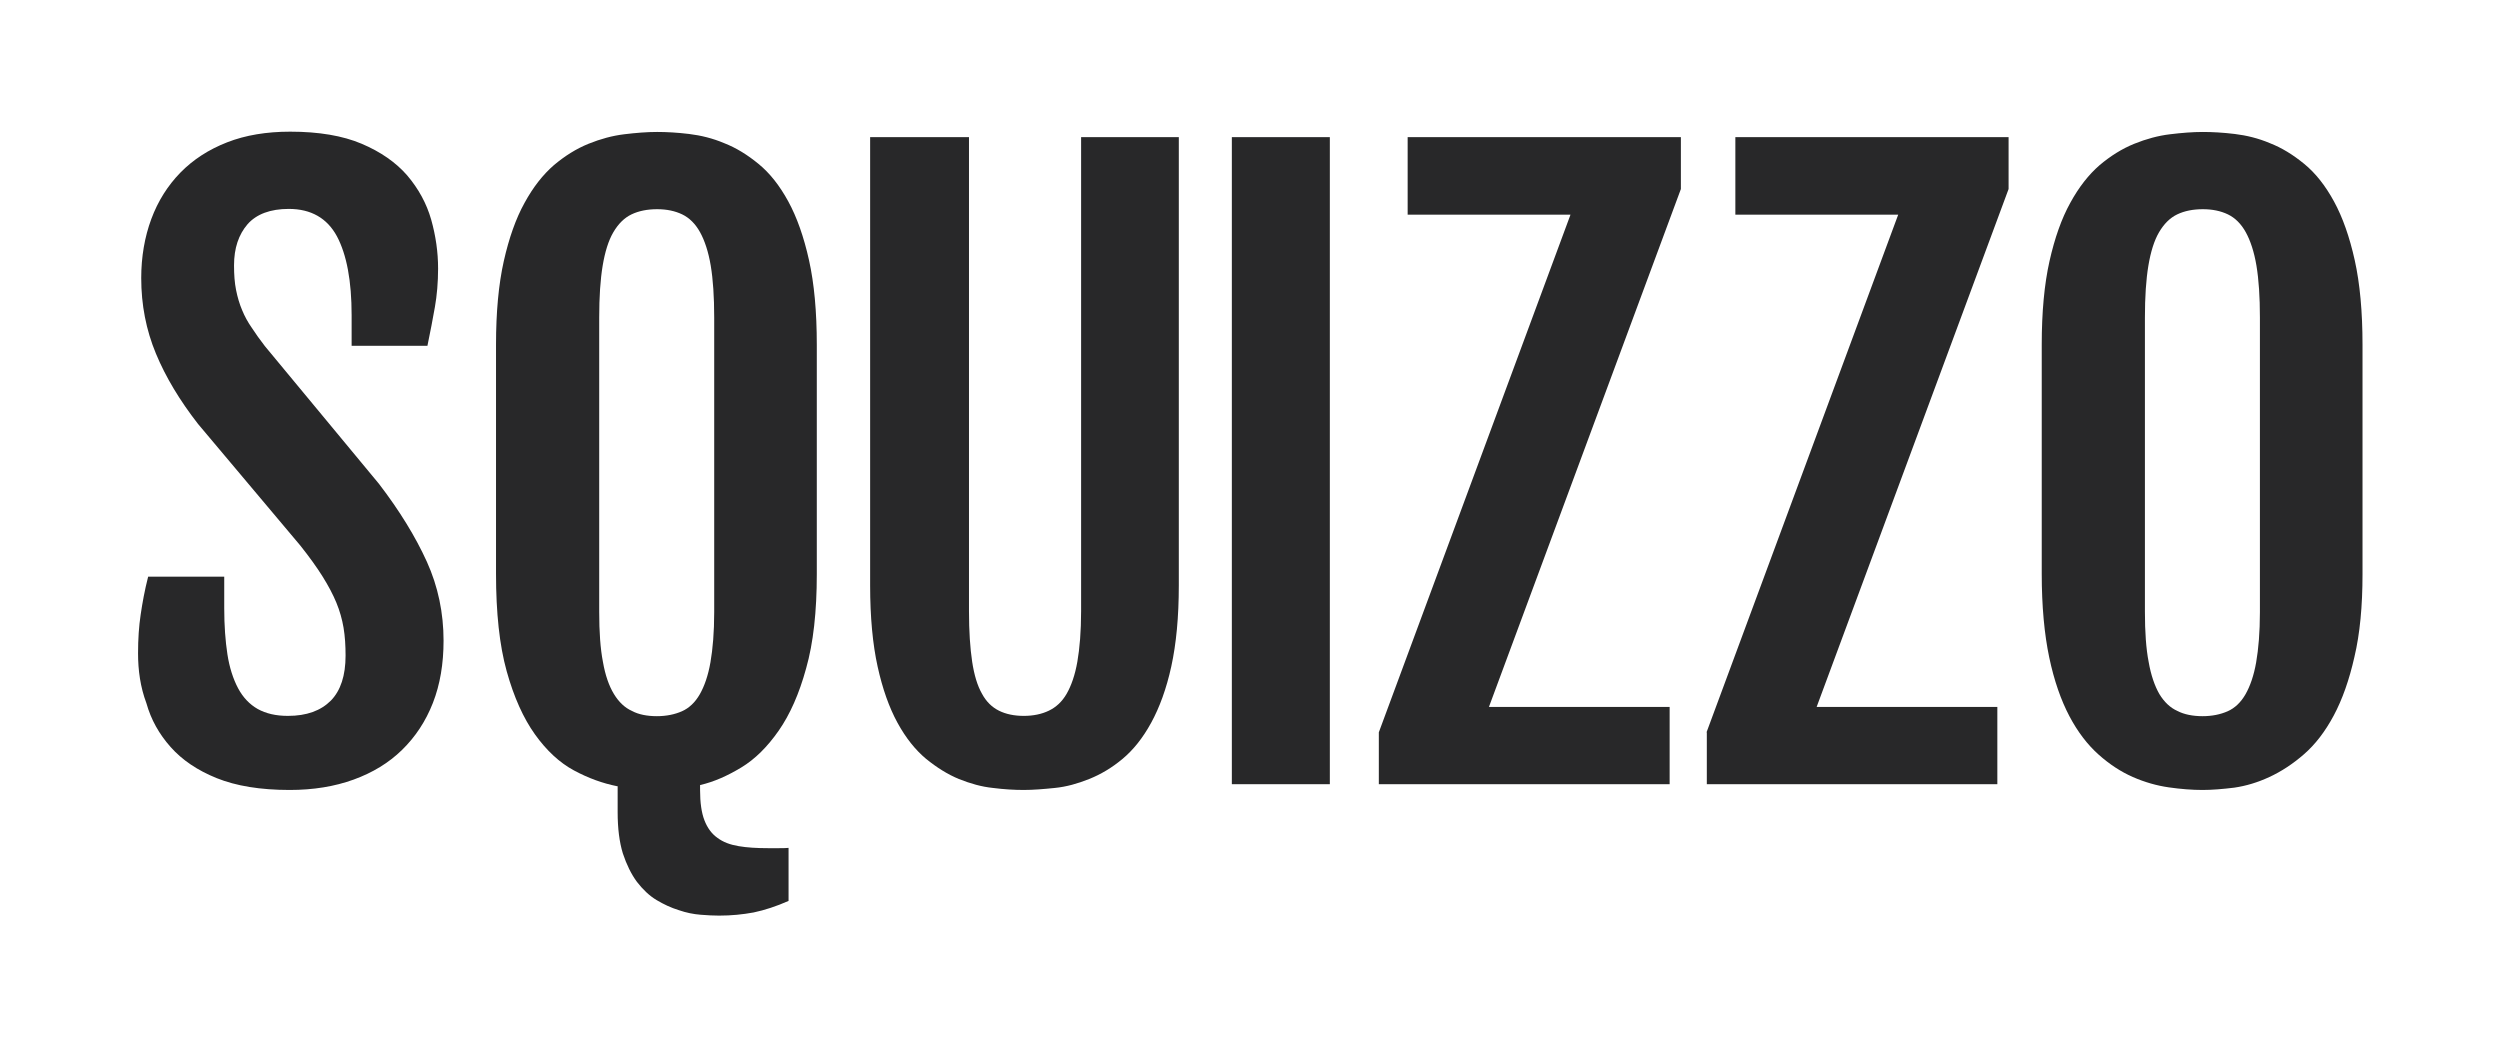 <svg width="867" height="363" viewBox="0 0 867.4 362.8" xmlns="http://www.w3.org/2000/svg"><style>.a{fill:#282829;}</style><title>Squizzo, diseño y programación web</title><path class="a" d="m47.9 226.4c0-4.8 0.3-9.3 0.9-13.3 0.6-4.1 1.4-8.5 2.6-13.2h26.4v10.9c0 6.1 0.4 11.4 1.1 16s2 8.6 3.7 11.8 4 5.6 6.8 7.2c2.9 1.6 6.3 2.4 10.5 2.4 6.5 0 11.4-1.8 14.9-5.3 3.4-3.5 5.1-8.7 5.1-15.6 0-3.5-0.2-6.7-0.7-9.7-0.5-2.9-1.3-5.8-2.5-8.7s-2.8-5.9-4.8-9.1-4.6-6.8-7.7-10.7l-35.5-42.2c-6.3-8.1-11.2-16.2-14.6-24.4s-5.1-16.9-5.1-26.2c0-7.4 1.2-14.3 3.5-20.5s5.7-11.6 10.1-16.1 9.8-8 16.2-10.5 13.7-3.7 21.9-3.7c9.9 0 18.2 1.4 24.8 4.2s11.9 6.5 15.8 11c3.9 4.6 6.7 9.7 8.3 15.3 1.6 5.7 2.4 11.3 2.4 17 0 4.8-0.4 9.3-1.1 13.3-0.7 4.1-1.6 8.6-2.6 13.5h-26.3v-10.6c0-11.9-1.7-21-5.1-27.4-3.4-6.3-9-9.5-16.7-9.5-6.4 0-11.2 1.8-14.3 5.3-3.1 3.6-4.7 8.3-4.7 14.3 0 3.2 0.2 6 0.7 8.5s1.2 4.9 2.1 7c0.9 2.2 2 4.2 3.4 6.2 1.3 2 2.8 4.1 4.5 6.3l39.6 47.8c7.2 9.4 12.7 18.4 16.6 27s5.8 17.8 5.8 27.4c0 8-1.2 15.2-3.7 21.6s-6.1 11.8-10.7 16.3-10.2 7.9-16.8 10.3-14 3.6-22.2 3.6c-10.2 0-18.6-1.4-25.3-4.1s-12-6.3-16-10.8-6.8-9.5-8.4-15.2c-2.1-5.6-2.9-11.4-2.9-17.4z"/><path class="a" d="m214.1 272.6c-5-1-10-2.8-15-5.5s-9.5-6.9-13.5-12.5-7.3-12.9-9.8-21.9-3.7-20.3-3.7-33.8v-79.5c0-11.3 0.9-21 2.7-29s4.2-14.8 7.2-20.2c3-5.5 6.4-9.8 10.2-13.1 3.8-3.2 7.8-5.7 12-7.4s8.3-2.8 12.4-3.3 7.9-0.8 11.4-0.8c3.3 0 7 0.2 11.1 0.7s8.2 1.5 12.2 3.2c4.1 1.6 8 4 11.9 7.2s7.3 7.5 10.3 13 5.4 12.3 7.2 20.4 2.7 17.9 2.7 29.4v79.5c0 13-1.2 23.9-3.7 32.7-2.4 8.8-5.6 16-9.5 21.6s-8.2 9.9-13 12.8-9.5 5-14.3 6.1v1.8c0 4.3 0.5 7.8 1.5 10.4s2.5 4.7 4.5 6.1c2 1.5 4.4 2.4 7.4 2.9 2.9 0.5 6.3 0.7 10.2 0.7h3.7c1.2 0 2.4 0 3.4-0.1v18.4c-4.3 1.9-8.3 3.2-12.1 4-3.8 0.7-7.7 1.1-12 1.1-1.8 0-4-0.1-6.4-0.3-2.5-0.2-5-0.7-7.6-1.6-2.6-0.8-5.2-2-7.7-3.5s-4.7-3.6-6.8-6.3c-2-2.7-3.6-6-4.9-9.9-1.2-3.9-1.8-8.7-1.8-14.3v-9zm13.8-24.3c3.3 0 6.2-0.6 8.7-1.7s4.6-3.1 6.2-5.9 2.9-6.5 3.7-11.1 1.3-10.4 1.3-17.4v-102.2c0-7.2-0.4-13.2-1.2-18s-2.1-8.7-3.7-11.6-3.7-5-6.2-6.2-5.4-1.8-8.7-1.8c-3.4 0-6.4 0.6-8.9 1.8s-4.6 3.3-6.3 6.2-2.9 6.8-3.7 11.6-1.2 10.8-1.2 18v102.1c0 7 0.4 12.8 1.3 17.4 0.8 4.6 2.1 8.3 3.8 11.1s3.8 4.8 6.3 5.9c2.2 1.2 5.2 1.8 8.6 1.8z"/><path class="a" d="m301.9 47.4h34.3v164.5c0 7 0.4 12.8 1.1 17.5 0.7 4.6 1.8 8.3 3.4 11.1 1.5 2.8 3.5 4.7 5.9 5.9s5.3 1.8 8.6 1.8 6.2-0.6 8.7-1.8 4.6-3.1 6.2-5.9 2.9-6.5 3.7-11.1 1.3-10.5 1.3-17.5v-164.5h33.9v155.5c0 11-0.9 20.3-2.6 28.1s-4.1 14.3-7 19.6-6.2 9.4-9.9 12.5-7.6 5.4-11.6 7-7.9 2.7-11.9 3.1c-3.9 0.4-7.5 0.7-10.8 0.7-3.2 0-6.8-0.2-10.7-0.7-3.9-0.4-7.8-1.5-11.8-3.1-3.9-1.6-7.7-4-11.4-7-3.7-3.1-7-7.2-9.9-12.5s-5.2-11.8-6.9-19.5-2.6-17.1-2.6-28.2v-155.5z"/><path class="a" d="M427.4 47.4h34V271.9h-34V47.4z"/><path class="a" d="m478.4 253.9l66.5-179.6h-56.5v-26.9h94.8v18l-66.6 179.7h62.7v26.8h-100.9v-18z"/><path class="a" d="m592.1 253.9l66.5-179.6h-56.5v-26.9h94.8v18l-66.6 179.7h62.7v26.8h-100.8v-18z"/><path class="a" d="m764.2 273.9c-3.6 0-7.5-0.3-11.7-0.9s-8.4-1.8-12.5-3.6-8.1-4.4-11.9-7.8-7.2-7.8-10.1-13.3-5.3-12.3-7-20.4-2.6-17.8-2.6-29v-79.5c0-11.3 0.9-21 2.7-29s4.2-14.8 7.2-20.2c3-5.5 6.4-9.8 10.2-13.1 3.8-3.2 7.8-5.7 12-7.4s8.3-2.8 12.4-3.3 7.9-0.8 11.4-0.8c3.3 0 7 0.2 11.1 0.7s8.2 1.5 12.2 3.2c4.1 1.6 8 4 11.9 7.2s7.3 7.5 10.3 13 5.4 12.3 7.2 20.4 2.7 17.9 2.7 29.4v79.5c0 11.1-0.9 20.7-2.8 28.7-1.8 8-4.2 14.8-7.2 20.4s-6.4 10-10.3 13.4-7.9 6-12 7.9-8.1 3.1-12.2 3.7c-4.1 0.5-7.7 0.8-11 0.8zm0-25.6c3.3 0 6.2-0.6 8.7-1.7s4.6-3.1 6.2-5.9 2.9-6.5 3.7-11.1 1.3-10.4 1.3-17.4v-102.2c0-7.2-0.4-13.2-1.2-18s-2.1-8.7-3.7-11.6-3.7-5-6.2-6.2-5.4-1.8-8.7-1.8c-3.4 0-6.4 0.6-8.9 1.8s-4.6 3.3-6.3 6.2-2.9 6.8-3.7 11.6-1.2 10.8-1.2 18v102.1c0 7 0.4 12.8 1.3 17.4 0.8 4.6 2.1 8.3 3.7 11.1 1.7 2.8 3.8 4.8 6.3 5.9 2.3 1.2 5.3 1.8 8.7 1.8z"/></svg>
